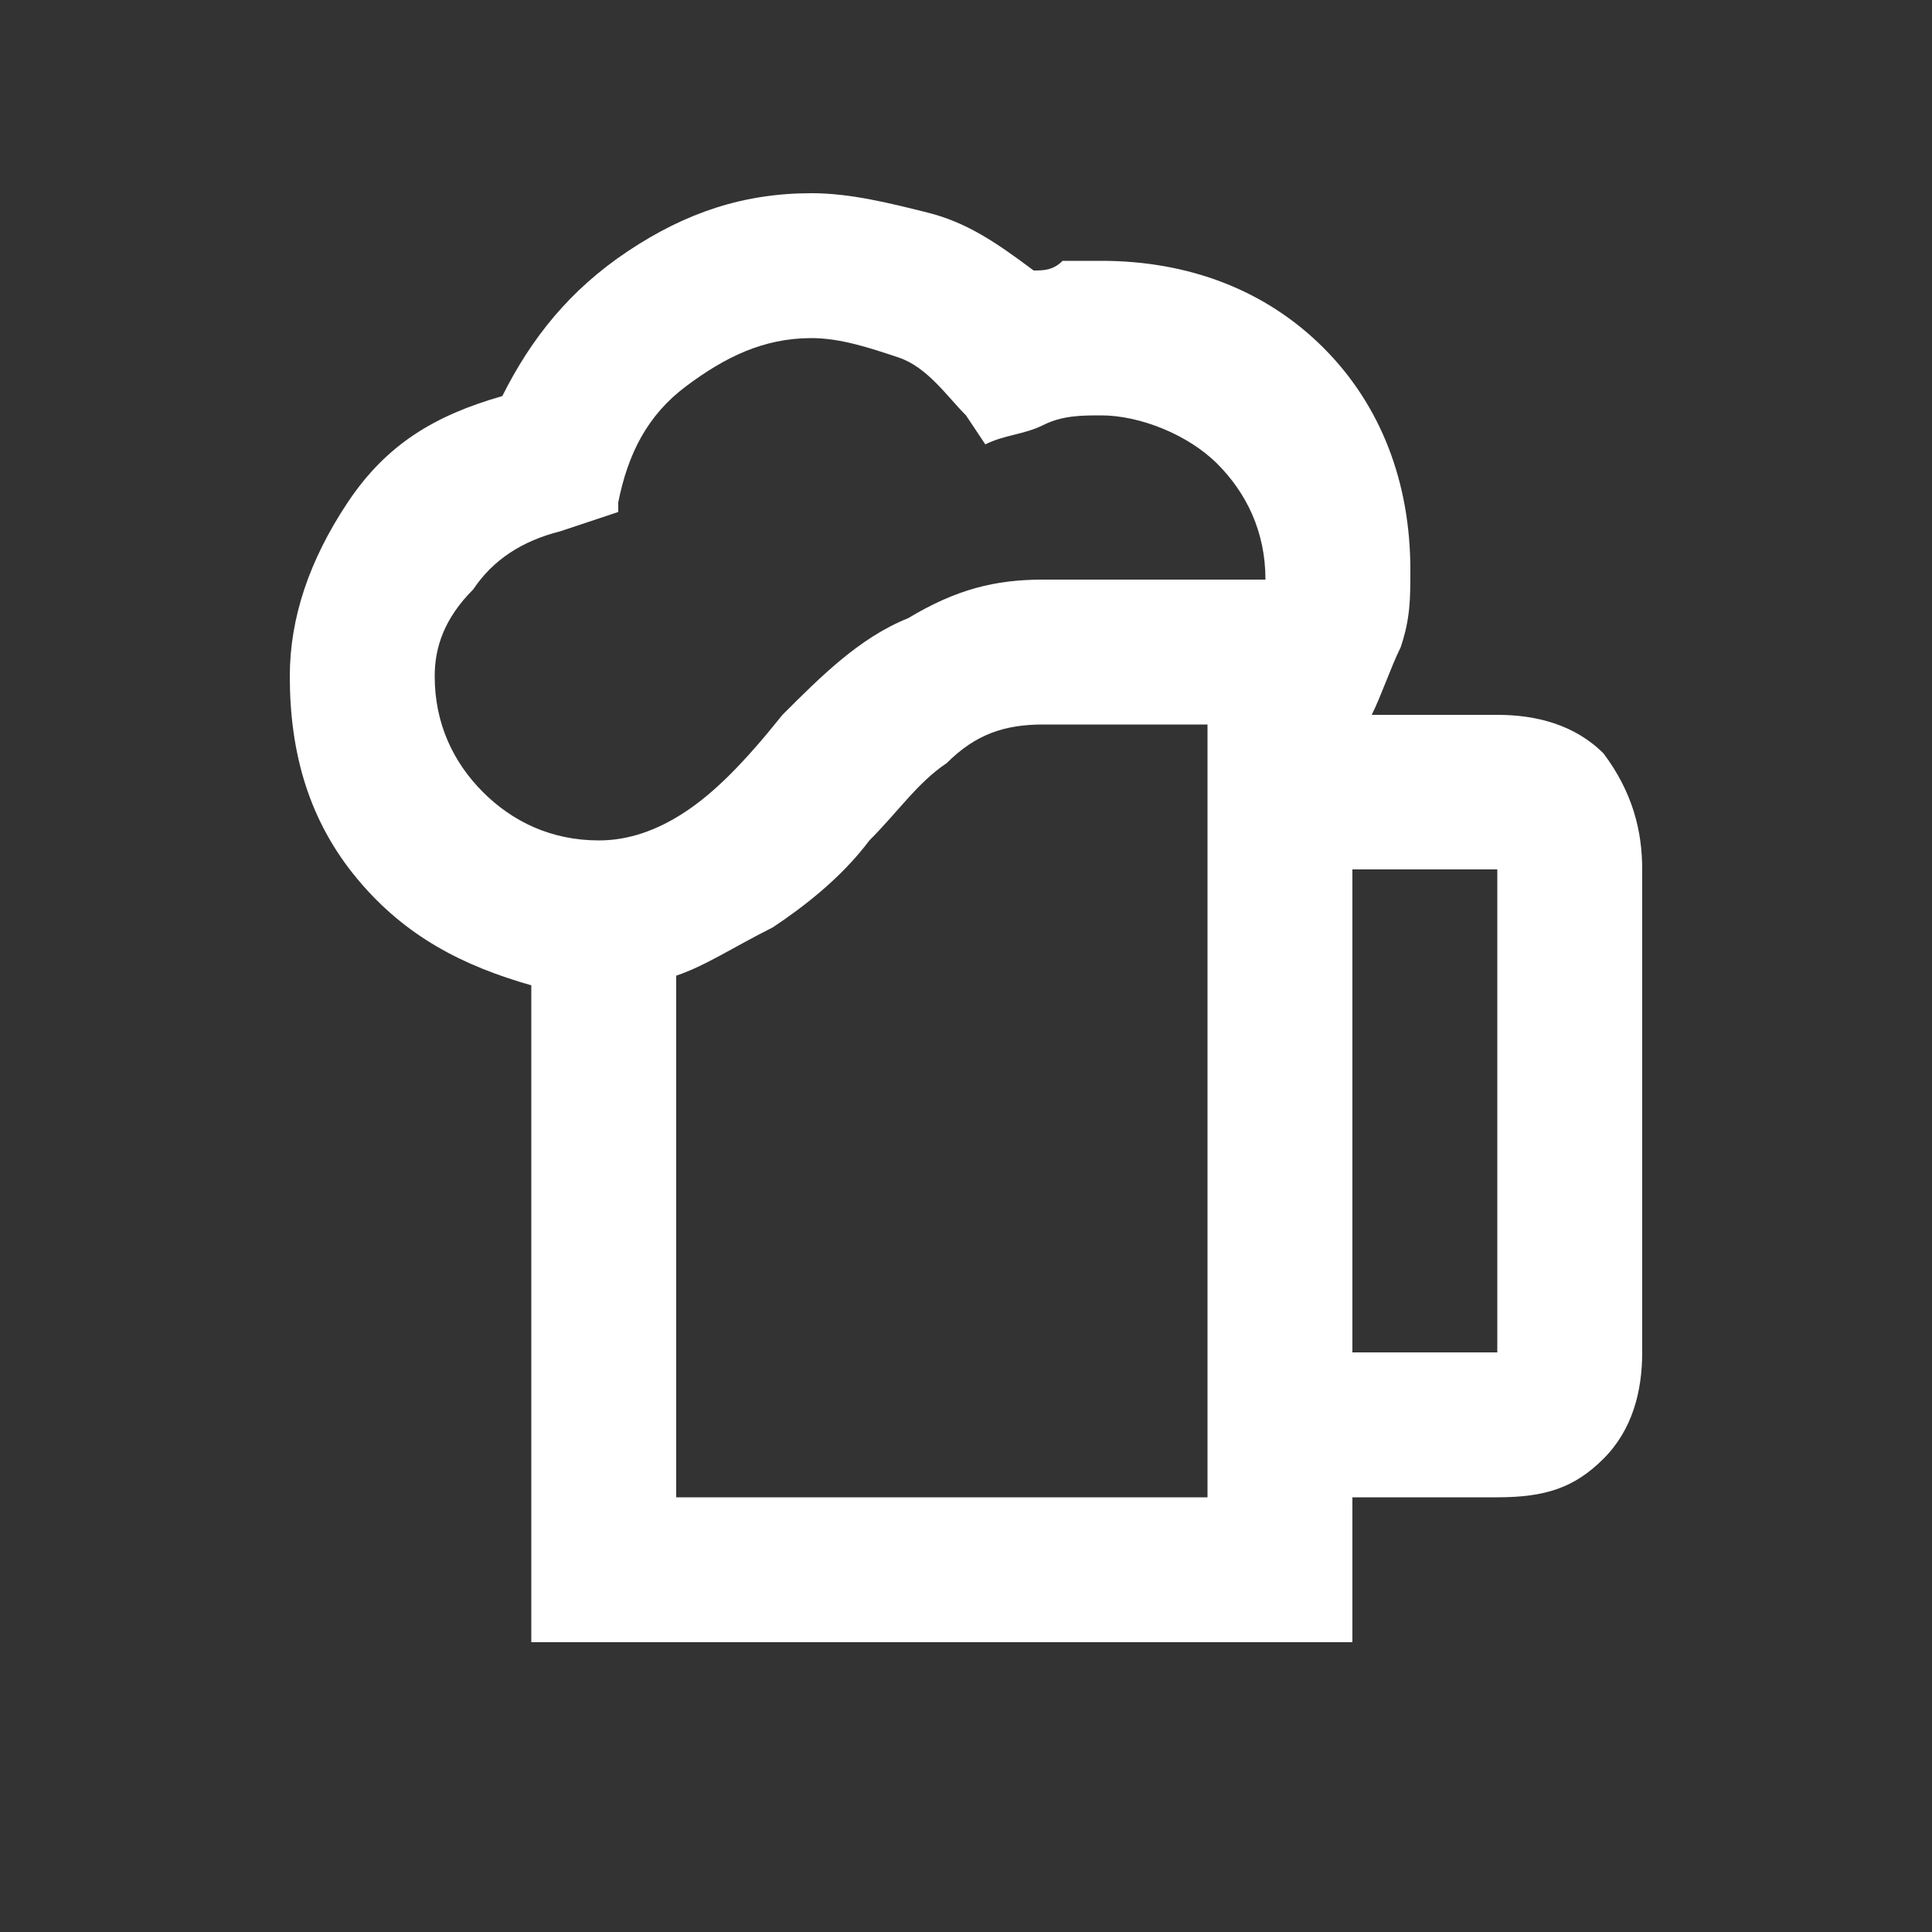 <?xml version="1.0" encoding="utf-8"?>
<!-- Generator: Adobe Illustrator 26.4.1, SVG Export Plug-In . SVG Version: 6.00 Build 0)  -->
<svg version="1.1" id="Layer_1" xmlns="http://www.w3.org/2000/svg" xmlns:xlink="http://www.w3.org/1999/xlink" x="0px" y="0px"
	 viewBox="0 0 20 20" style="enable-background:new 0 0 20 20;" xml:space="preserve">
<rect x="0" y="0" width="20" height="20" fill="#333333" stroke="none"/>
<style type="text/css">
	.st0{fill:#FFFFFF;}
</style>
<path class="st0" d="M7,15.5h5.5v-8h-1.7c-0.4,0-0.7,0.1-1,0.4C9.5,8.1,9.3,8.4,9,8.7C8.7,9.1,8.3,9.4,8,9.6C7.6,9.8,7.3,10,7,10.1
	V15.5z M5.5,17v-6.8C4.8,10,4.2,9.7,3.7,9.1S3,7.8,3,7c0-0.6,0.2-1.2,0.6-1.8s0.9-0.9,1.6-1.1C5.5,3.5,5.9,3,6.5,2.6S7.7,2,8.4,2
	c0.4,0,0.8,0.1,1.2,0.2s0.7,0.3,1.1,0.6c0.1,0,0.2,0,0.3-0.1c0.1,0,0.2,0,0.4,0c0.9,0,1.7,0.3,2.3,0.9c0.6,0.6,0.9,1.4,0.9,2.3
	c0,0.3,0,0.5-0.1,0.8c-0.1,0.2-0.2,0.5-0.3,0.7h1.3c0.4,0,0.8,0.1,1.1,0.4C16.9,8.2,17,8.6,17,9v5c0,0.4-0.1,0.8-0.4,1.1
	c-0.3,0.3-0.6,0.4-1.1,0.4H14V17H5.5z M4.5,7c0,0.5,0.2,0.9,0.5,1.2c0.3,0.3,0.7,0.5,1.2,0.5c0.3,0,0.6-0.1,0.9-0.3
	c0.3-0.2,0.6-0.5,1-1C8.5,7,8.9,6.6,9.4,6.4C9.9,6.1,10.3,6,10.8,6h2.3c0-0.5-0.2-0.9-0.5-1.2c-0.3-0.3-0.8-0.5-1.2-0.5
	c-0.2,0-0.4,0-0.6,0.1s-0.4,0.1-0.6,0.2L10,4.3C9.8,4.1,9.6,3.8,9.3,3.7S8.7,3.5,8.4,3.5C7.9,3.5,7.5,3.7,7.1,4S6.5,4.7,6.4,5.2
	l0,0.1L5.8,5.5C5.4,5.6,5.1,5.8,4.9,6.1C4.6,6.4,4.5,6.7,4.5,7z M14,14h1.5V9H14V14z M7,15.5h5.5H7z"/>
</svg>
